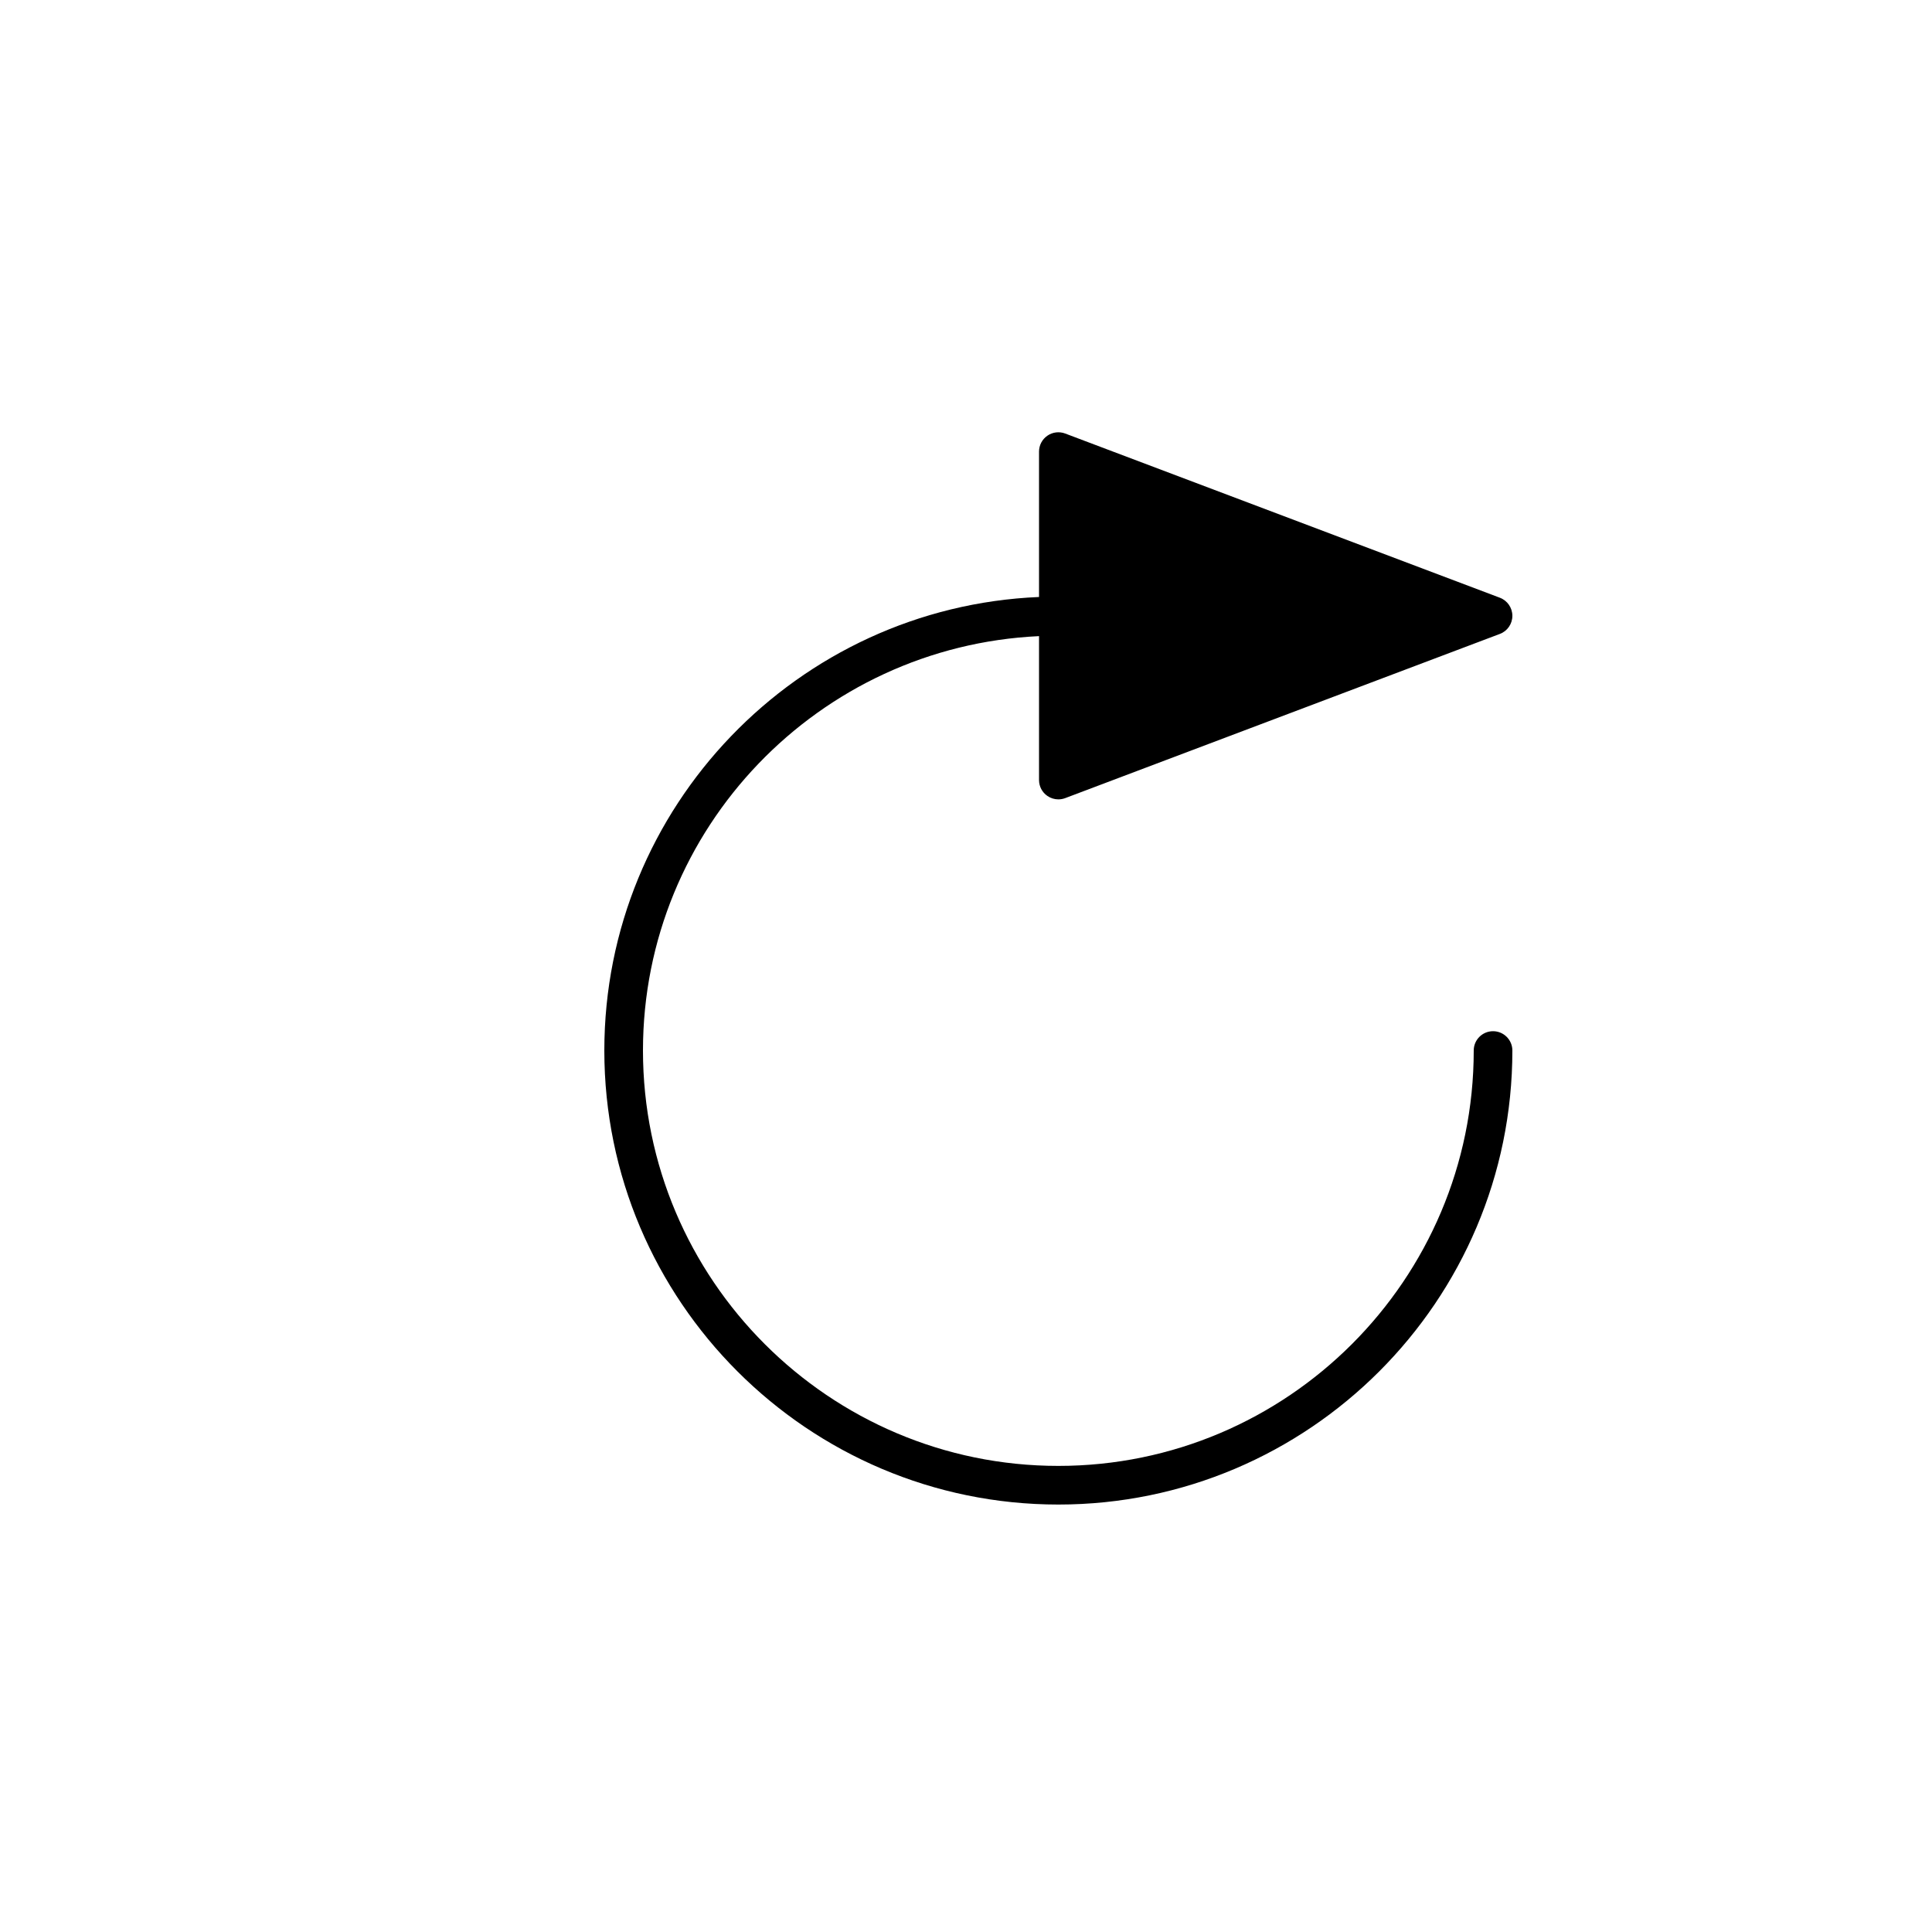 <?xml version="1.0" encoding="utf-8"?>
<!-- Generator: Adobe Illustrator 16.0.0, SVG Export Plug-In . SVG Version: 6.00 Build 0)  -->
<!DOCTYPE svg PUBLIC "-//W3C//DTD SVG 1.1//EN" "http://www.w3.org/Graphics/SVG/1.1/DTD/svg11.dtd">
<svg version="1.1" id="Layer_1" xmlns="http://www.w3.org/2000/svg" xmlns:xlink="http://www.w3.org/1999/xlink" x="0px" y="0px"
	 width="100px" height="100px" viewBox="0 0 100 100" enable-background="new 0 0 100 100" xml:space="preserve">
<path d="M77.28,53.375c-0.553,0-1,0.447-1,1c0,11.855-9.646,21.5-21.5,21.5c-11.855,0-21.5-9.645-21.5-21.5
	c0-11.518,9.109-20.922,20.5-21.449v7.449c0,0.328,0.16,0.636,0.432,0.822c0.168,0.117,0.367,0.178,0.568,0.178
	c0.119,0,0.238-0.021,0.354-0.064l22.5-8.5c0.389-0.146,0.646-0.52,0.646-0.936s-0.258-0.789-0.646-0.936l-22.5-8.5
	c-0.309-0.116-0.652-0.074-0.922,0.113c-0.271,0.187-0.432,0.494-0.432,0.822V30.9c-12.496,0.526-22.5,10.852-22.5,23.475
	c0,12.958,10.541,23.5,23.5,23.5c12.957,0,23.5-10.542,23.5-23.5C78.28,53.822,77.831,53.375,77.28,53.375z"/>
</svg>
